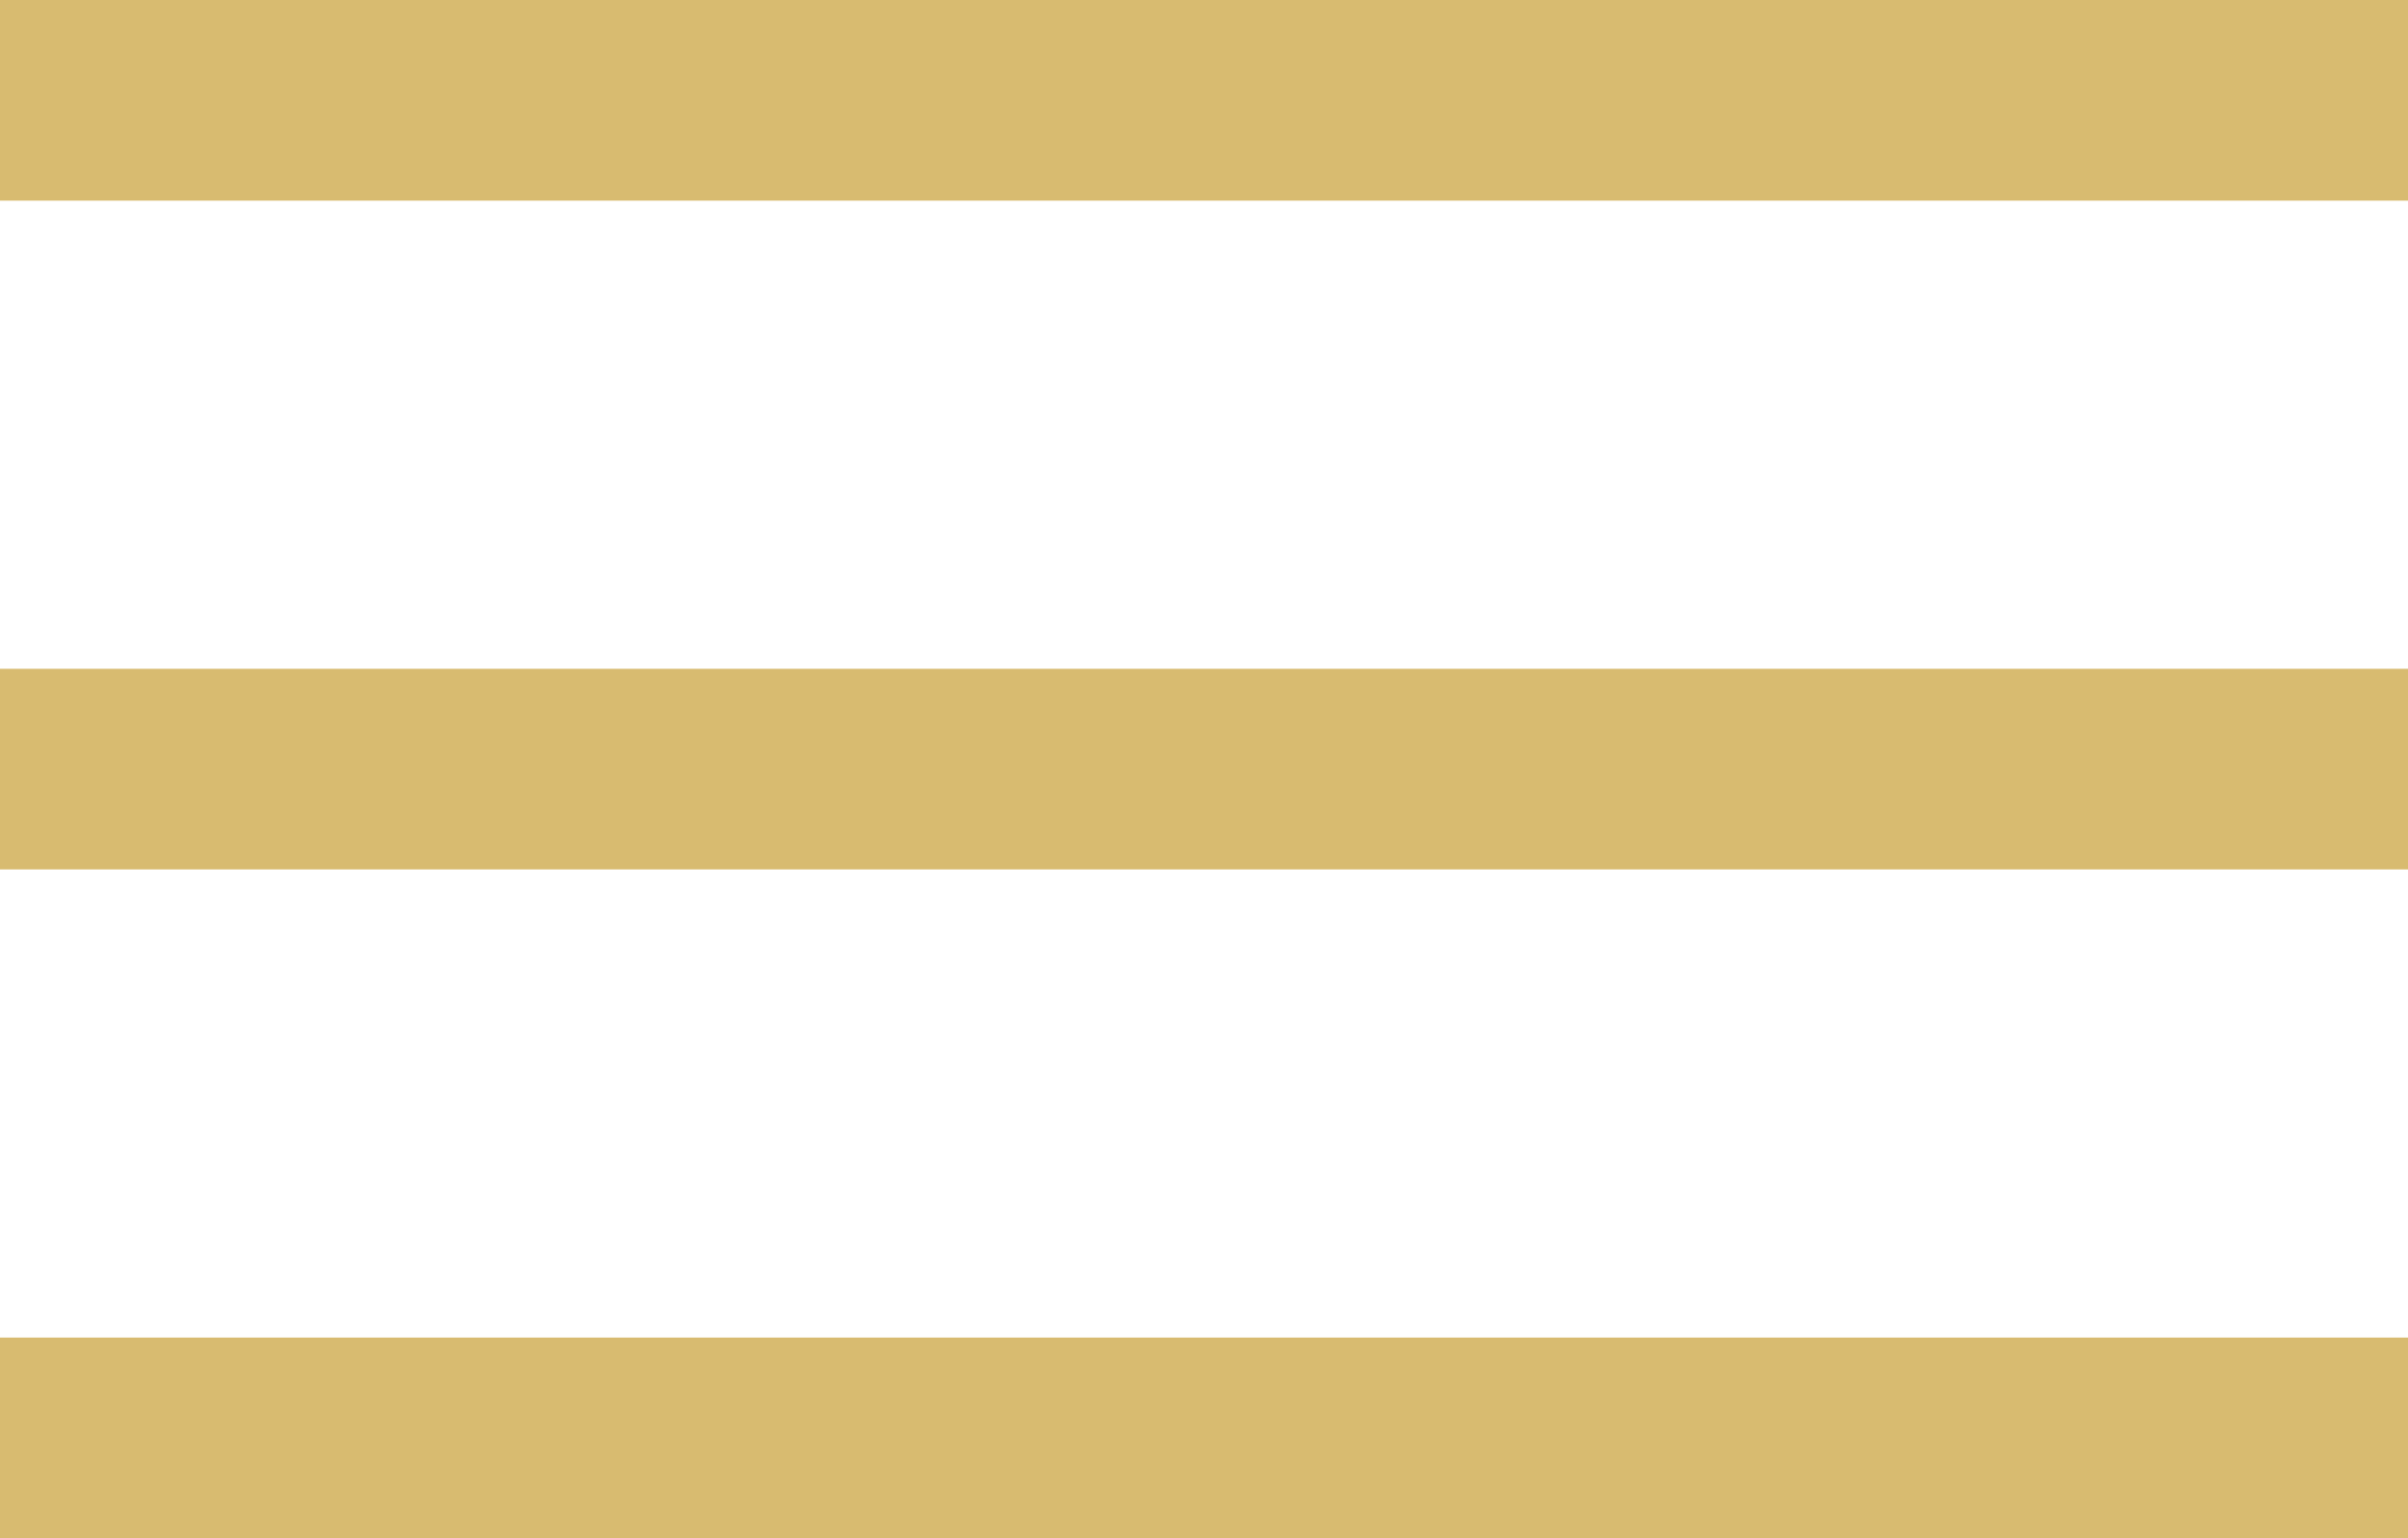 <svg width="36" height="23" viewBox="0 0 36 23" fill="none" xmlns="http://www.w3.org/2000/svg">
<path d="M0 0H36V3H0V0Z" fill="#D8BB70"/>
<path d="M0 10H36V13H0V10Z" fill="#D8BB70"/>
<path d="M0 20H36V23H0V20Z" fill="#D8BB70"/>
</svg>

